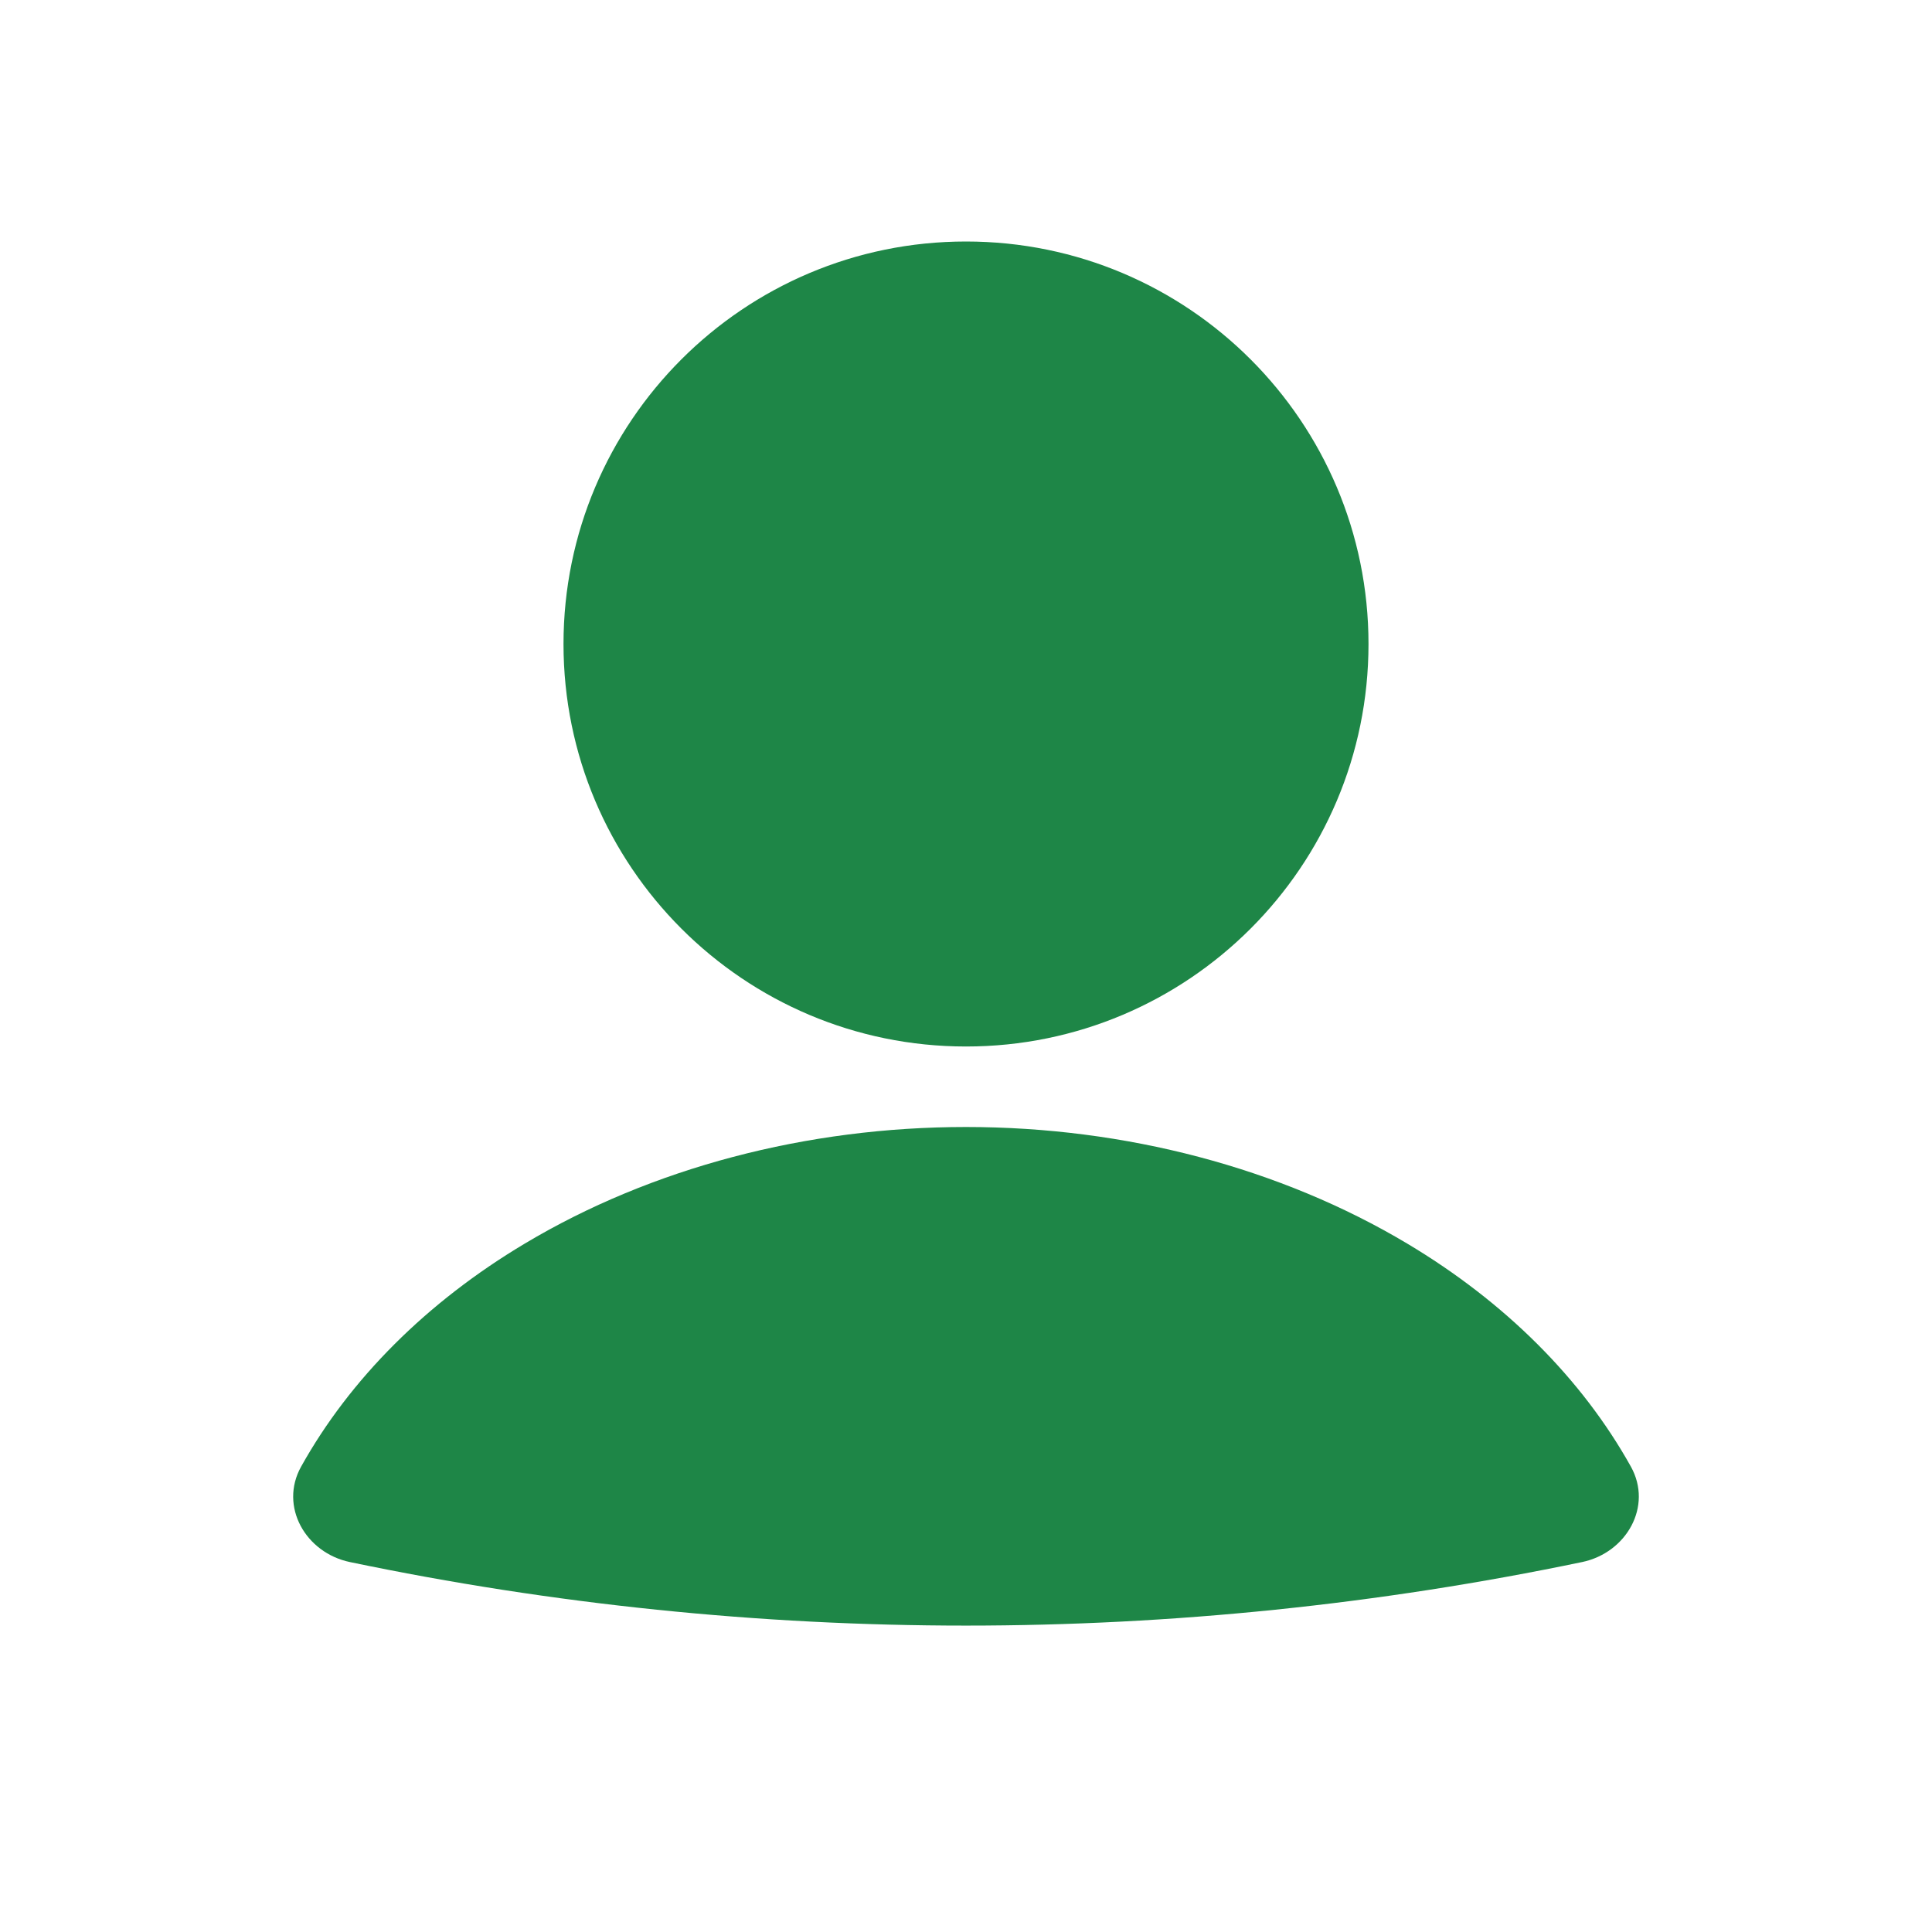 <svg width="30" height="30" viewBox="0 0 30 30" fill="none" xmlns="http://www.w3.org/2000/svg">
<path d="M24.565 24.256C25.255 24.113 25.668 23.39 25.324 22.773C24.566 21.414 23.374 20.219 21.849 19.309C19.884 18.136 17.475 17.5 15 17.5C12.525 17.5 10.116 18.135 8.151 19.309C6.626 20.219 5.434 21.414 4.676 22.773C4.332 23.39 4.745 24.113 5.435 24.256C11.743 25.571 18.255 25.571 24.564 24.256" fill="#1E8647"/>
<path d="M15 16.25C18.452 16.25 21.25 13.452 21.25 10C21.25 6.548 18.452 3.75 15 3.75C11.548 3.75 8.75 6.548 8.75 10C8.75 13.452 11.548 16.25 15 16.25Z" fill="#1E8647"/>
</svg>
